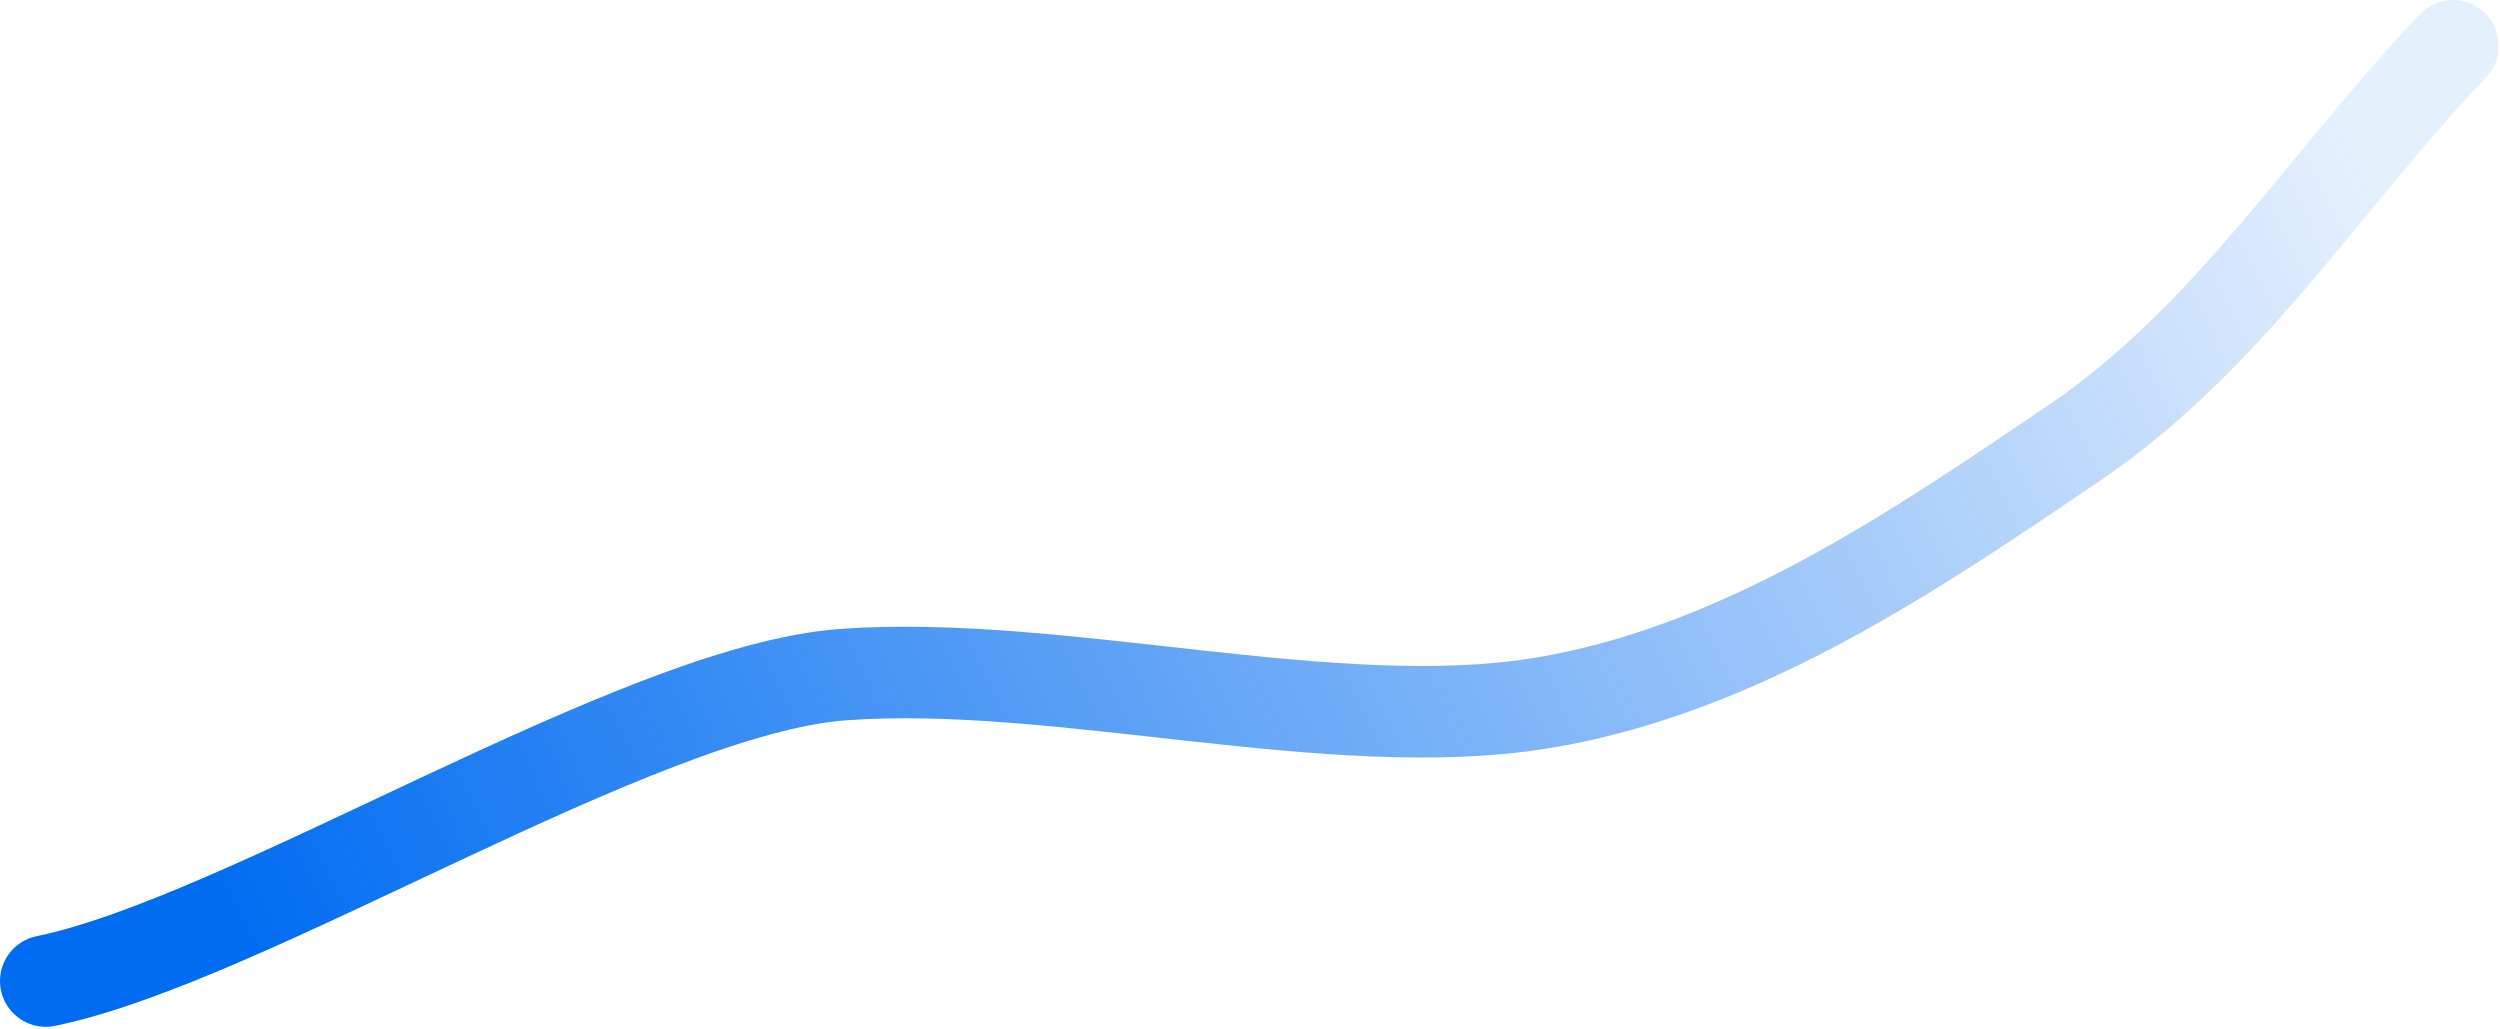 <svg width="1147" height="472" viewBox="0 0 1147 472" fill="none" xmlns="http://www.w3.org/2000/svg">
<path d="M21.004 450.096C113.003 431.328 292.549 316.348 386.843 309.514C486.204 302.312 611.599 338.146 707.014 322.61C799.294 307.585 880.669 251.286 951.679 203.201C1022.69 155.116 1067.5 81.734 1125.41 21" stroke="url(#paint0_linear_4987_4523)" stroke-width="42" stroke-miterlimit="1.414" stroke-linecap="round" stroke-linejoin="round"/>
<defs>
<linearGradient id="paint0_linear_4987_4523" x1="70.843" y1="362" x2="1002.94" y2="-94.067" gradientUnits="userSpaceOnUse">
<stop stop-color="#006CF1"/>
<stop offset="0.163" stop-color="#006CF1" stop-opacity="0.853"/>
<stop offset="1" stop-color="#006CF1" stop-opacity="0.1"/>
</linearGradient>
</defs>
</svg>
